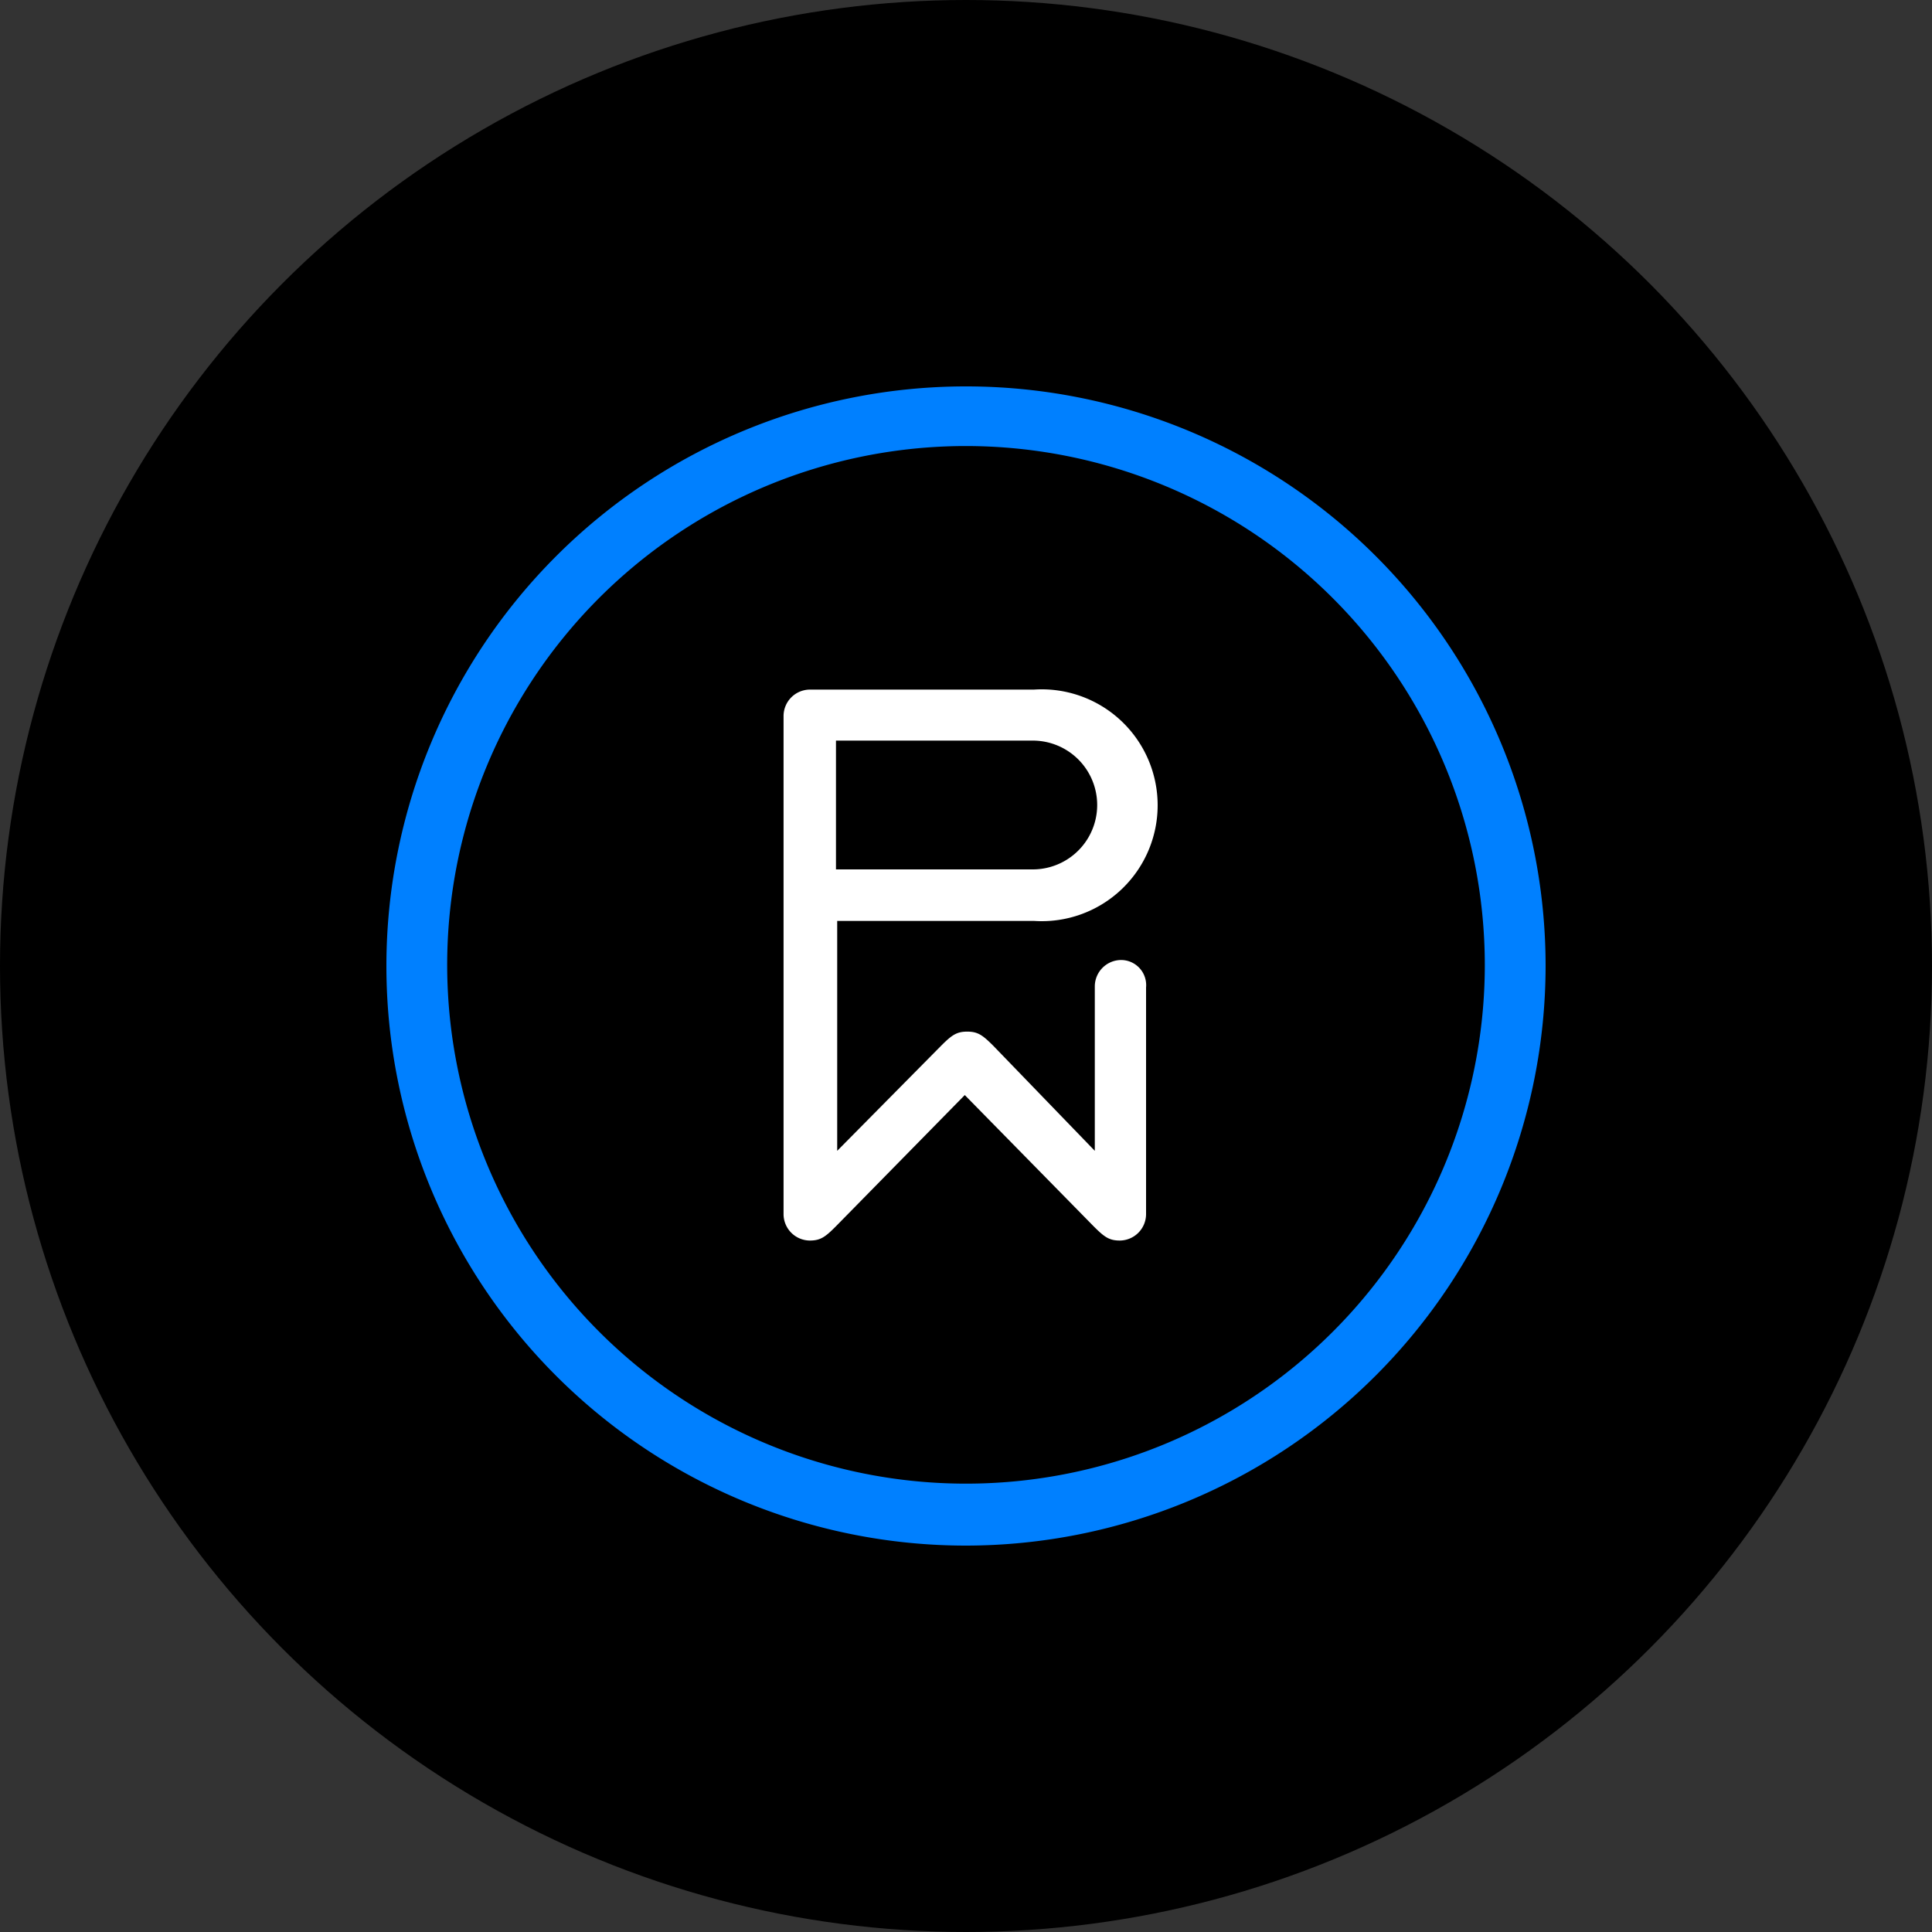 <?xml version='1.0' encoding='utf-8'?>
<svg xmlns="http://www.w3.org/2000/svg" id="Layer_1" data-name="Layer 1" viewBox="0 0 300 300" width="300" height="300"><rect x="0" y="0" width="300" height="300" fill="#333333" stroke="none"/><defs><clipPath id="bz_circular_clip"><circle cx="150.0" cy="150.0" r="150.0" /></clipPath></defs><g clip-path="url(#bz_circular_clip)"><rect x="-1.5" y="-1.5" width="303" height="303" /><path d="M150,240a90,90,0,1,1,90-90A90.1,90.1,0,0,1,150,240Zm0-170.74a80.56,80.56,0,1,0,80.56,80.55A80.62,80.62,0,0,0,150,69.26Z" fill="#0080ff" /><path d="M174.07,149.07a4.11,4.11,0,0,0-4.07,4.08V178.7l-15.74-16.29c-1.67-1.67-2.41-2.22-4.07-2.22s-2.41.55-4.08,2.22L130,178.7V143h30.56a18,18,0,1,0,0-35.92H125.74a4.11,4.11,0,0,0-4.07,4.07v77.41a4.11,4.11,0,0,0,4.07,4.07c1.67,0,2.41-.55,4.07-2.22l20-20.37,20,20.37c1.67,1.67,2.41,2.22,4.08,2.22a4.11,4.11,0,0,0,4.07-4.07V153.33A3.9,3.9,0,0,0,174.07,149.07ZM129.81,115h30.56a10,10,0,0,1,0,20H129.81Z" fill="#fff" /></g></svg>